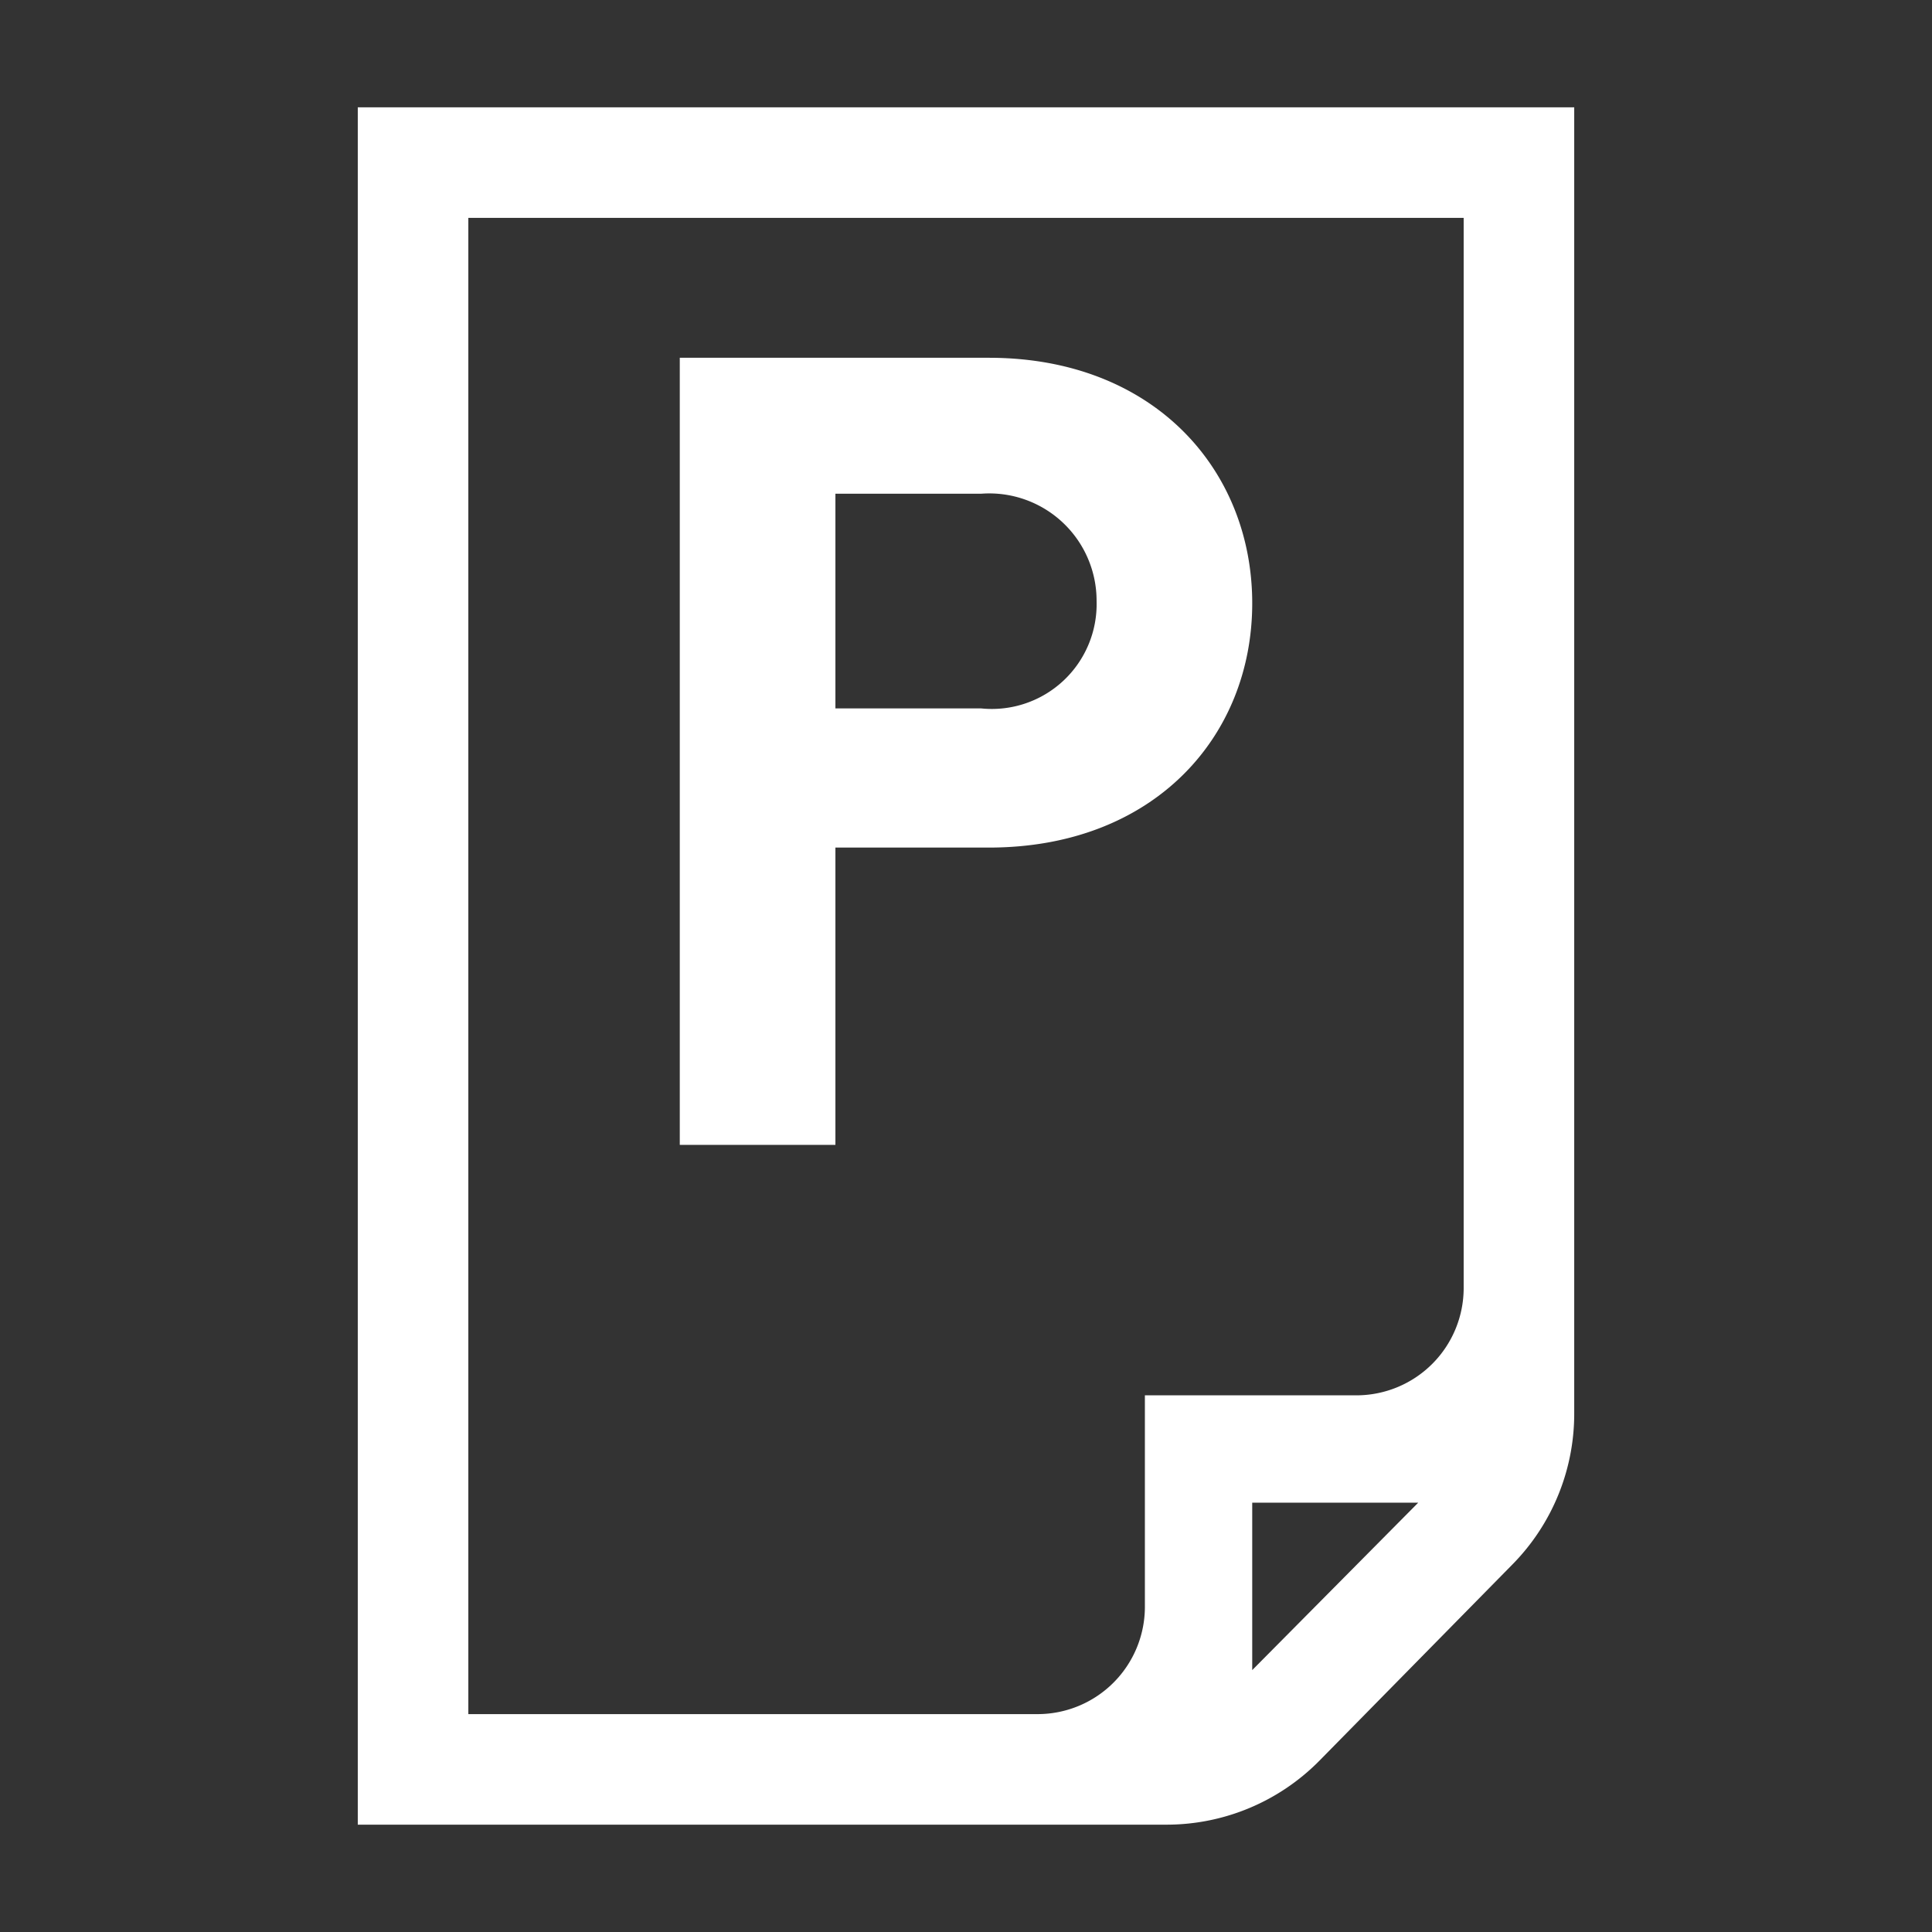 <svg width="16" height="16" xmlns="http://www.w3.org/2000/svg" viewBox="0 0 54 54"><rect x="0" y="0" width="54" height="54" fill="#333333" stroke="none"/><defs><style>.a{fill:#ffffff;}</style></defs><path class="a" d="M10,3V51H32.61a6,6,0,0,0,4.27-1.79l5.39-5.48A6,6,0,0,0,44,39.49V3Zm3.09,3.09H40.91V36a3,3,0,0,1-3,3H32v5.91a3,3,0,0,1-3,3H13.09ZM35,46.68V42h4.64Z"/><path class="a" d="M27.64,23.69H23.35V32H19V10h8.64c4.6,0,7.36,3.12,7.36,6.86S32.24,23.69,27.64,23.69Zm-.22-9.89H23.35v6h4.07a2.93,2.93,0,0,0,3.23-3A3,3,0,0,0,27.42,13.8Z"/></svg>